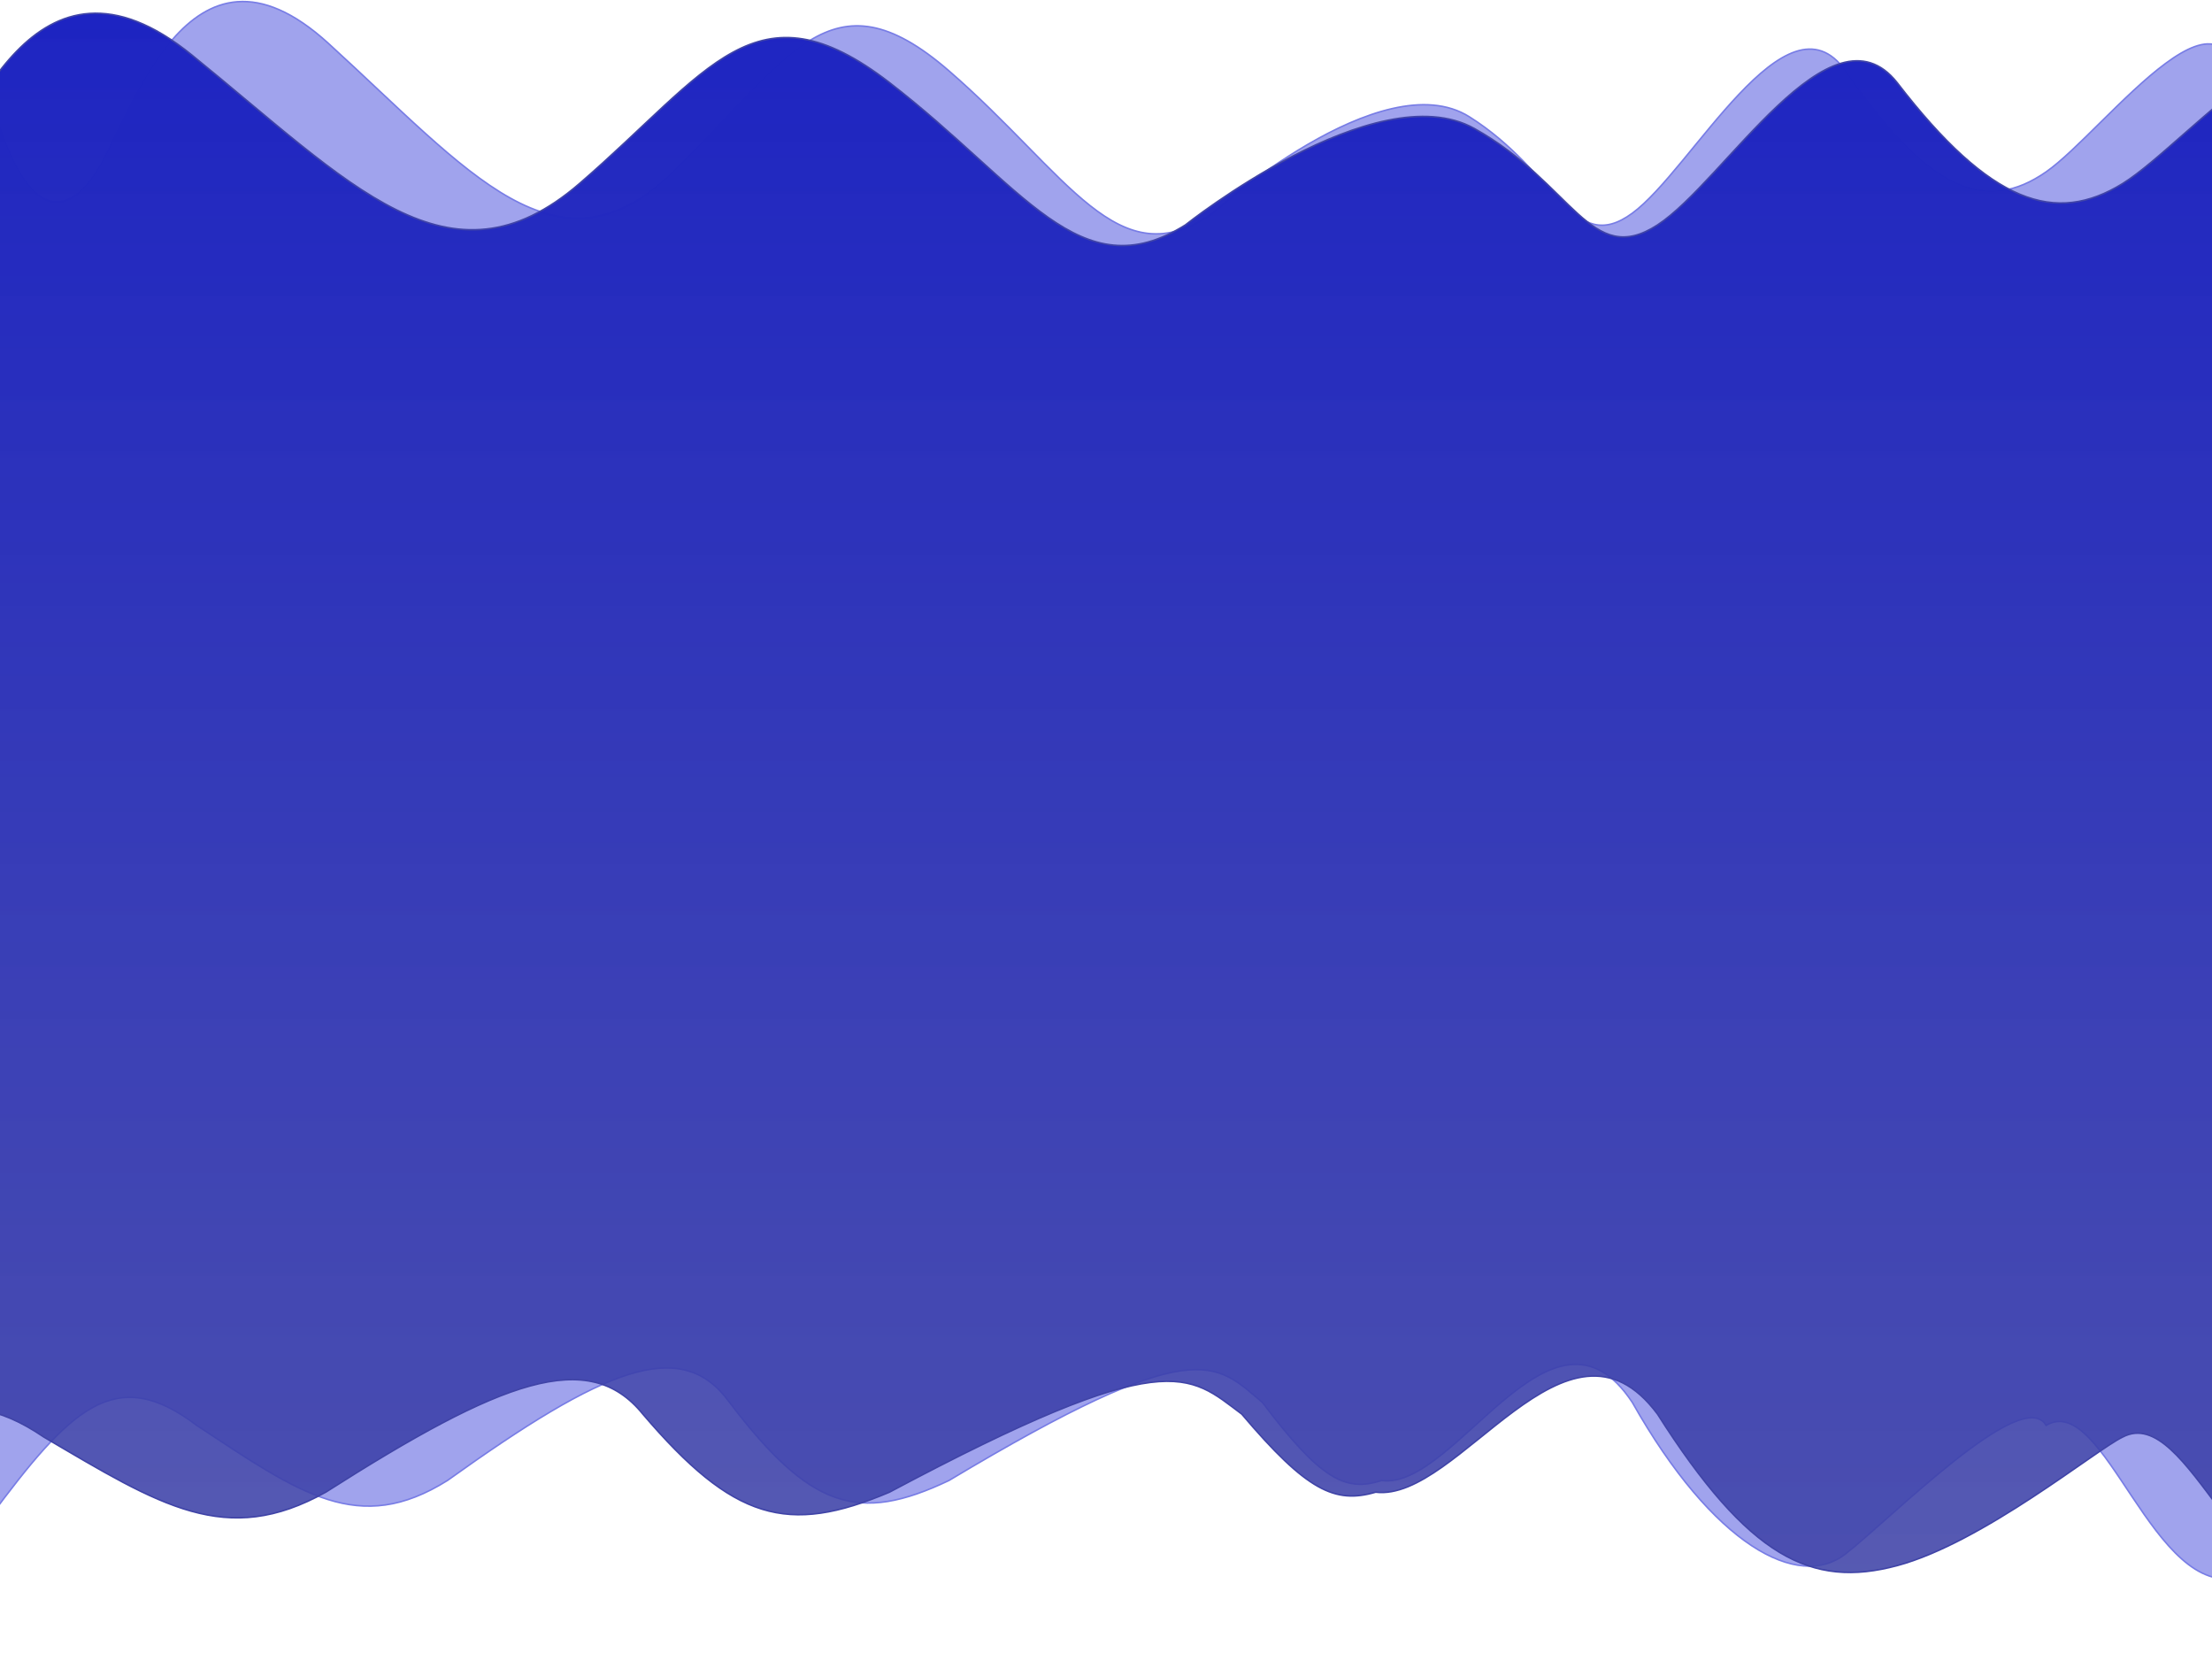 <svg width="1440" height="1076" viewBox="0 0 1440 1076" fill="none" xmlns="http://www.w3.org/2000/svg">
<path d="M1331.99 111.878C1370.76 84.98 1458.5 -37.558 1458.5 76.013V1026.43C1401.67 1042.58 1370.16 905.036 1331.99 927.801C1316.73 901.389 1232 987.576 1201.39 1011.49C1170.78 1035.4 1115.4 1006.14 1062.63 912.857C1010.23 833.665 947.587 970.212 899.388 963.666C875.901 971.374 859.585 962.934 821.847 912.857C790.909 886.95 779.491 866.861 617.791 963.666C558.745 991.82 527.389 981.893 474.951 912.857C443.61 869.345 393.28 890.607 291.301 963.666C233.537 999.877 195.443 972.307 128.056 927.801C74.66 887.074 45.392 917.76 -6.621 987.576C-6.621 987.576 -27.027 -16.637 -6.621 61.07C13.784 138.777 40.312 146.249 62.758 111.878C85.204 77.507 121.934 -55.491 213.76 28.194C305.585 111.878 362.721 185.102 438.221 111.878C513.722 38.654 540.249 -21.12 617.791 46.126C695.332 113.372 728.042 181.898 789.198 138.777C789.198 138.777 899.388 40.149 956.524 76.013C1013.66 111.878 1023.86 167.17 1062.63 138.777C1101.4 110.384 1162.84 -8.465 1201.39 46.126C1255.74 125.478 1293.22 138.777 1331.99 111.878Z" fill="#787DE6" fill-opacity="0.7" stroke="#787DE5"/>
<path d="M1381.8 119.496C1425.38 92.598 1524 -29.94 1524 83.631V1034.05C1460.12 1050.2 1424.7 912.654 1381.8 935.419C1364.67 943.559 1290.88 1004.16 1235.01 1019.1C1179.13 1034.05 1138.35 1013.76 1079.04 920.476C1020.14 841.284 949.728 977.83 895.553 971.284C869.154 978.993 850.814 970.552 808.396 920.476C773.622 894.568 760.789 874.48 579.036 971.284C512.669 999.438 477.424 989.511 418.484 920.476C383.257 876.963 326.685 898.225 212.06 971.284C147.133 1007.5 104.315 979.926 28.572 935.419C-31.446 894.692 -64.343 925.378 -122.806 995.194C-122.806 995.194 -145.742 -9.019 -122.806 68.688C-99.87 146.395 -70.053 153.867 -44.824 119.496C-19.594 85.126 21.691 -47.873 124.903 35.812C228.115 119.496 292.336 192.72 377.199 119.496C462.062 46.272 491.879 -13.502 579.036 53.744C666.193 120.991 702.959 189.516 771.699 146.395C771.699 146.395 895.553 47.767 959.774 83.631C1023.99 119.496 1035.46 174.788 1079.04 146.395C1122.62 118.002 1191.68 -0.847 1235.01 53.744C1296.09 133.096 1338.22 146.395 1381.8 119.496Z" fill="url(#paint0_linear_3724_6449)" stroke="#4044A7"/>
<defs>
<linearGradient id="paint0_linear_3724_6449" x1="695.5" y1="8.618" x2="695.5" y2="1035.37" gradientUnits="userSpaceOnUse">
<stop stop-color="#1D24C2"/>
<stop offset="1" stop-color="#4044A7" stop-opacity="0.88"/>
</linearGradient>
</defs>
</svg>



